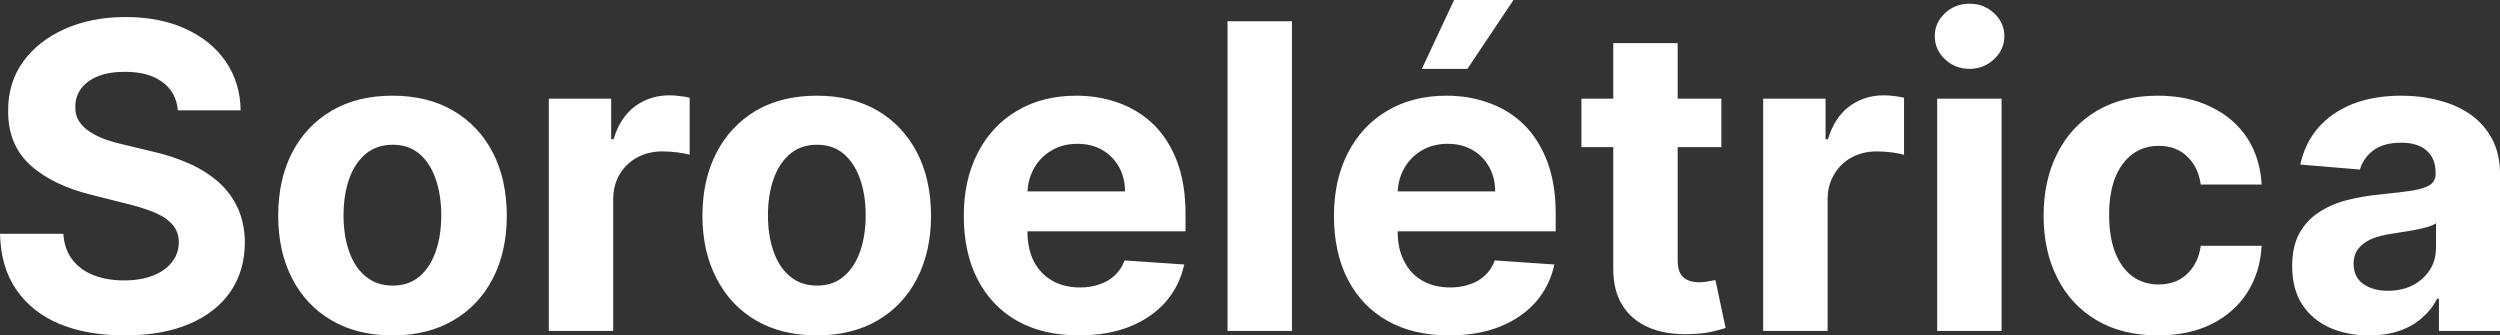 <?xml version="1.0" encoding="UTF-8" standalone="yes"?>
<svg xmlns="http://www.w3.org/2000/svg" width="100%" height="100%" viewBox="0 0 135.068 18.124" fill="#FFFFFF">
  <rect x="0" y="0" width="135.068" height="18.124" fill="#333333" stroke="none"/>
  <path d="M13.00 5.96L9.61 5.96Q9.52 4.97 8.77 4.43Q8.03 3.88 6.75 3.88L6.75 3.88Q5.89 3.88 5.29 4.12Q4.70 4.36 4.38 4.79Q4.07 5.21 4.07 5.75L4.07 5.75Q4.05 6.20 4.26 6.53Q4.47 6.87 4.84 7.11Q5.20 7.35 5.68 7.53Q6.17 7.70 6.71 7.82L6.71 7.82L8.22 8.18Q9.31 8.43 10.23 8.84Q11.14 9.25 11.81 9.84Q12.48 10.44 12.85 11.25Q13.22 12.06 13.23 13.10L13.23 13.10Q13.22 14.64 12.45 15.76Q11.68 16.88 10.23 17.50Q8.78 18.12 6.74 18.12L6.74 18.12Q4.71 18.12 3.21 17.50Q1.72 16.87 0.88 15.65Q0.04 14.43 0 12.63L0 12.63L3.42 12.63Q3.48 13.47 3.91 14.03Q4.34 14.59 5.06 14.87Q5.78 15.15 6.70 15.15L6.70 15.15Q7.60 15.15 8.26 14.89Q8.93 14.63 9.29 14.16Q9.66 13.70 9.66 13.09L9.66 13.09Q9.66 12.53 9.33 12.15Q9.00 11.76 8.37 11.49Q7.73 11.22 6.82 11.00L6.82 11.00L5.00 10.54Q2.88 10.03 1.66 8.94Q0.43 7.84 0.44 5.99L0.44 5.99Q0.43 4.47 1.25 3.33Q2.07 2.20 3.51 1.56Q4.95 0.92 6.78 0.92L6.78 0.92Q8.64 0.92 10.03 1.56Q11.43 2.20 12.20 3.33Q12.98 4.47 13.00 5.96L13.00 5.96ZM21.20 18.12L21.20 18.12Q19.30 18.12 17.92 17.31Q16.53 16.50 15.78 15.04Q15.03 13.58 15.03 11.66L15.03 11.66Q15.03 9.71 15.78 8.25Q16.53 6.80 17.92 5.98Q19.30 5.17 21.20 5.17L21.20 5.17Q23.11 5.17 24.49 5.98Q25.88 6.80 26.63 8.25Q27.38 9.71 27.38 11.66L27.38 11.66Q27.38 13.58 26.63 15.04Q25.88 16.50 24.49 17.31Q23.11 18.12 21.20 18.12ZM21.22 15.43L21.22 15.43Q22.09 15.43 22.67 14.93Q23.25 14.44 23.54 13.58Q23.84 12.73 23.84 11.63L23.84 11.63Q23.84 10.54 23.54 9.68Q23.25 8.82 22.67 8.32Q22.09 7.82 21.22 7.82L21.22 7.82Q20.35 7.82 19.75 8.32Q19.16 8.82 18.86 9.68Q18.56 10.54 18.56 11.63L18.56 11.63Q18.56 12.73 18.86 13.58Q19.16 14.44 19.75 14.93Q20.35 15.43 21.22 15.43ZM33.13 17.88L29.65 17.88L29.65 5.33L33.02 5.33L33.02 7.52L33.15 7.52Q33.50 6.35 34.30 5.75Q35.11 5.15 36.17 5.15L36.17 5.15Q36.43 5.15 36.73 5.19Q37.03 5.22 37.26 5.28L37.26 5.28L37.26 8.36Q37.02 8.29 36.58 8.23Q36.15 8.18 35.79 8.18L35.79 8.18Q35.02 8.18 34.42 8.51Q33.82 8.84 33.47 9.43Q33.13 10.01 33.13 10.78L33.13 10.78L33.13 17.88ZM44.13 18.12L44.13 18.12Q42.23 18.12 40.84 17.31Q39.46 16.50 38.71 15.04Q37.95 13.58 37.95 11.66L37.95 11.66Q37.95 9.71 38.71 8.25Q39.46 6.80 40.84 5.98Q42.23 5.17 44.13 5.17L44.13 5.17Q46.03 5.17 47.42 5.98Q48.80 6.80 49.55 8.25Q50.30 9.71 50.30 11.66L50.30 11.66Q50.30 13.58 49.55 15.04Q48.80 16.50 47.42 17.31Q46.03 18.12 44.13 18.12ZM44.15 15.43L44.15 15.43Q45.01 15.43 45.59 14.93Q46.17 14.44 46.47 13.58Q46.77 12.73 46.77 11.63L46.77 11.63Q46.77 10.54 46.47 9.68Q46.17 8.82 45.59 8.32Q45.01 7.82 44.15 7.82L44.15 7.82Q43.27 7.82 42.68 8.32Q42.09 8.82 41.79 9.68Q41.49 10.54 41.49 11.63L41.49 11.63Q41.49 12.73 41.79 13.58Q42.09 14.44 42.68 14.93Q43.27 15.43 44.15 15.43ZM58.29 18.12L58.29 18.12Q56.36 18.12 54.96 17.34Q53.57 16.55 52.82 15.10Q52.07 13.65 52.07 11.66L52.07 11.66Q52.07 9.73 52.82 8.27Q53.57 6.80 54.94 5.99Q56.31 5.17 58.15 5.17L58.15 5.17Q59.39 5.17 60.47 5.57Q61.54 5.96 62.35 6.75Q63.15 7.55 63.60 8.74Q64.05 9.94 64.05 11.54L64.05 11.54L64.05 12.50L53.46 12.50L53.46 10.34L60.78 10.34Q60.78 9.59 60.45 9.01Q60.12 8.43 59.55 8.10Q58.97 7.77 58.21 7.77L58.21 7.77Q57.42 7.77 56.81 8.13Q56.20 8.49 55.86 9.10Q55.52 9.71 55.51 10.45L55.51 10.45L55.51 12.50Q55.51 13.44 55.85 14.11Q56.20 14.79 56.84 15.16Q57.48 15.53 58.35 15.53L58.35 15.53Q58.93 15.53 59.41 15.36Q59.89 15.20 60.24 14.87Q60.58 14.55 60.76 14.07L60.76 14.07L63.98 14.29Q63.73 15.44 62.98 16.31Q62.22 17.17 61.03 17.65Q59.84 18.12 58.29 18.12ZM66.32 1.15L69.80 1.15L69.80 17.88L66.32 17.88L66.32 1.15ZM78.29 18.12L78.29 18.12Q76.36 18.12 74.97 17.34Q73.57 16.55 72.82 15.10Q72.07 13.65 72.07 11.66L72.07 11.66Q72.07 9.73 72.82 8.27Q73.57 6.80 74.94 5.99Q76.31 5.17 78.16 5.17L78.16 5.17Q79.40 5.17 80.47 5.57Q81.55 5.96 82.35 6.75Q83.15 7.55 83.60 8.74Q84.05 9.94 84.05 11.54L84.05 11.54L84.05 12.50L73.46 12.50L73.46 10.34L80.78 10.34Q80.78 9.59 80.45 9.01Q80.12 8.43 79.55 8.10Q78.97 7.77 78.21 7.77L78.21 7.77Q77.42 7.77 76.81 8.13Q76.20 8.49 75.86 9.10Q75.52 9.71 75.51 10.45L75.51 10.45L75.51 12.50Q75.51 13.44 75.86 14.11Q76.20 14.79 76.84 15.16Q77.48 15.53 78.35 15.53L78.35 15.53Q78.93 15.53 79.41 15.36Q79.90 15.20 80.24 14.87Q80.58 14.55 80.76 14.07L80.76 14.07L83.98 14.29Q83.73 15.44 82.98 16.31Q82.22 17.17 81.03 17.65Q79.85 18.12 78.29 18.12ZM79.28 3.72L76.82 3.72L78.56 0L81.77 0L79.28 3.72ZM85.44 5.33L93.00 5.33L93.00 7.95L85.44 7.95L85.44 5.33ZM87.16 14.48L87.16 2.33L90.64 2.33L90.64 14.02Q90.64 14.51 90.78 14.77Q90.93 15.04 91.20 15.14Q91.46 15.25 91.81 15.25L91.81 15.25Q92.06 15.25 92.30 15.20Q92.55 15.16 92.68 15.13L92.68 15.13L93.23 17.72Q92.96 17.81 92.49 17.92Q92.02 18.03 91.34 18.05L91.34 18.05Q90.08 18.10 89.14 17.72Q88.19 17.33 87.67 16.52Q87.15 15.71 87.16 14.48L87.16 14.48ZM98.74 17.88L95.26 17.88L95.26 5.33L98.63 5.33L98.63 7.52L98.76 7.52Q99.11 6.35 99.91 5.75Q100.72 5.15 101.78 5.15L101.78 5.15Q102.04 5.15 102.34 5.19Q102.64 5.22 102.87 5.28L102.87 5.28L102.87 8.36Q102.63 8.29 102.19 8.23Q101.76 8.18 101.40 8.18L101.40 8.18Q100.63 8.18 100.03 8.51Q99.43 8.84 99.09 9.43Q98.74 10.01 98.74 10.78L98.74 10.78L98.74 17.88ZM108.14 17.88L104.66 17.88L104.66 5.33L108.14 5.33L108.14 17.88ZM106.41 3.72L106.41 3.72Q105.63 3.72 105.08 3.20Q104.53 2.68 104.53 1.95L104.53 1.95Q104.53 1.23 105.08 0.71Q105.63 0.20 106.41 0.20L106.41 0.20Q107.18 0.20 107.73 0.71Q108.29 1.23 108.29 1.95L108.29 1.95Q108.29 2.68 107.73 3.20Q107.18 3.72 106.41 3.72ZM116.58 18.12L116.58 18.12Q114.66 18.12 113.27 17.30Q111.89 16.48 111.15 15.02Q110.41 13.56 110.41 11.66L110.41 11.66Q110.41 9.73 111.16 8.27Q111.90 6.81 113.28 5.99Q114.67 5.17 116.57 5.17L116.57 5.17Q118.21 5.17 119.44 5.77Q120.68 6.36 121.40 7.44Q122.11 8.52 122.19 9.97L122.19 9.97L118.90 9.97Q118.77 9.03 118.17 8.46Q117.58 7.88 116.63 7.88L116.63 7.88Q115.82 7.88 115.22 8.32Q114.62 8.76 114.28 9.59Q113.95 10.42 113.95 11.61L113.95 11.61Q113.95 12.81 114.28 13.65Q114.61 14.49 115.21 14.93Q115.82 15.37 116.63 15.37L116.63 15.37Q117.22 15.37 117.70 15.13Q118.18 14.88 118.49 14.41Q118.81 13.94 118.90 13.28L118.90 13.28L122.19 13.28Q122.11 14.72 121.41 15.81Q120.71 16.90 119.48 17.51Q118.26 18.12 116.58 18.12ZM128.00 18.12L128.00 18.12Q126.80 18.12 125.86 17.70Q124.92 17.27 124.38 16.45Q123.84 15.62 123.84 14.38L123.84 14.38Q123.84 13.33 124.22 12.62Q124.61 11.91 125.27 11.48Q125.93 11.04 126.77 10.82Q127.62 10.60 128.55 10.51L128.55 10.51Q129.64 10.40 130.31 10.30Q130.98 10.19 131.29 9.99Q131.59 9.78 131.59 9.38L131.59 9.38L131.59 9.34Q131.59 8.56 131.10 8.13Q130.62 7.71 129.73 7.71L129.73 7.71Q128.79 7.71 128.23 8.12Q127.68 8.54 127.50 9.16L127.50 9.16L124.28 8.89Q124.52 7.75 125.24 6.91Q125.96 6.08 127.10 5.62Q128.24 5.17 129.74 5.17L129.74 5.17Q130.79 5.17 131.75 5.42Q132.71 5.66 133.45 6.17Q134.20 6.69 134.63 7.49Q135.07 8.30 135.07 9.42L135.07 9.42L135.07 17.88L131.77 17.88L131.77 16.14L131.67 16.14Q131.37 16.73 130.86 17.17Q130.36 17.62 129.64 17.87Q128.93 18.12 128.00 18.12ZM129.00 15.71L129.00 15.71Q129.77 15.71 130.36 15.41Q130.94 15.10 131.28 14.58Q131.61 14.06 131.61 13.39L131.61 13.39L131.61 12.06Q131.45 12.17 131.17 12.26Q130.89 12.34 130.53 12.41Q130.18 12.48 129.83 12.53Q129.48 12.59 129.20 12.63L129.20 12.63Q128.58 12.72 128.13 12.91Q127.67 13.11 127.41 13.44Q127.16 13.77 127.16 14.26L127.16 14.26Q127.16 14.97 127.68 15.34Q128.20 15.71 129.00 15.71Z" preserveAspectRatio="none"/>
</svg>